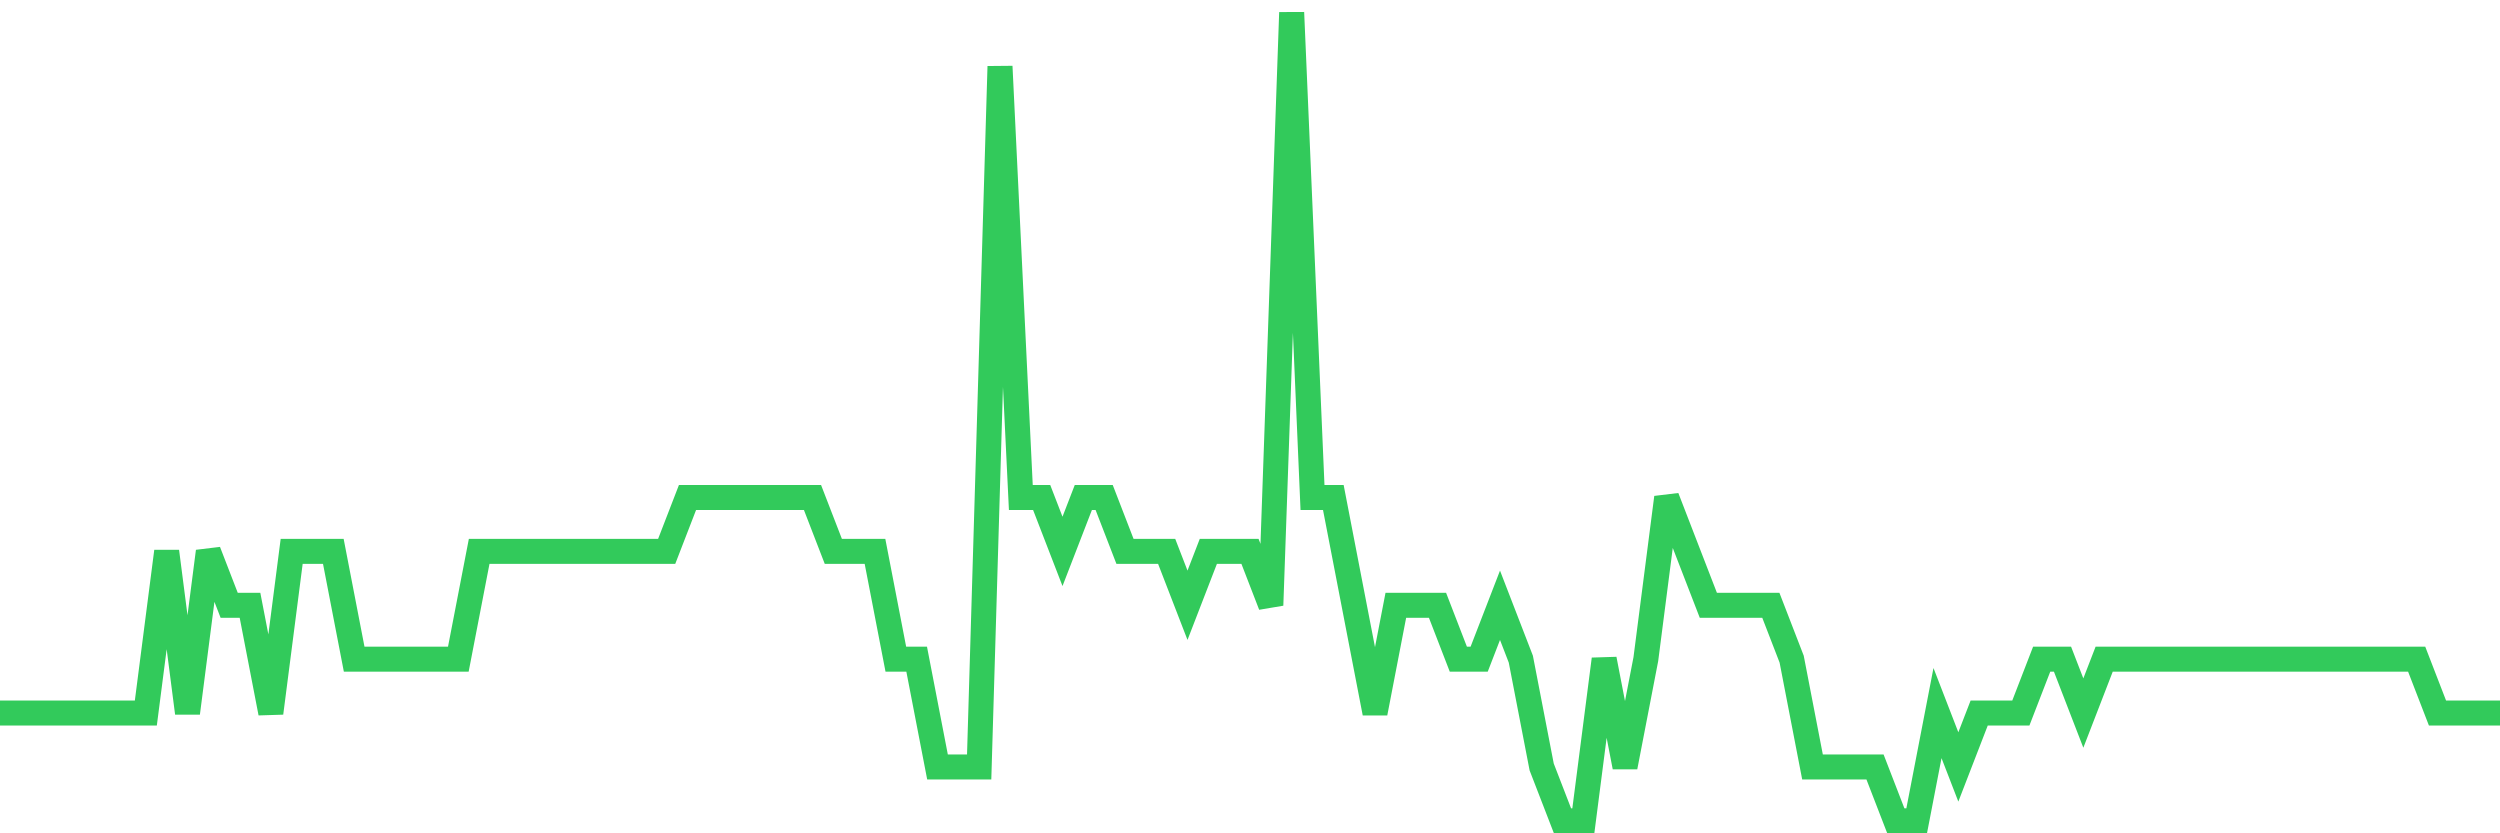 <svg
  xmlns="http://www.w3.org/2000/svg"
  xmlns:xlink="http://www.w3.org/1999/xlink"
  width="120"
  height="40"
  viewBox="0 0 120 40"
  preserveAspectRatio="none"
>
  <polyline
    points="0,34.227 1,34.227 2,34.227 3,34.227 4,34.227 5,34.227 6,34.227 7,34.227 8,26.467 9,34.227 10,26.467 11,29.053 12,29.053 13,34.227 14,26.467 15,26.467 16,26.467 17,31.64 18,31.64 19,31.64 20,31.64 21,31.64 22,31.64 23,26.467 24,26.467 25,26.467 26,26.467 27,26.467 28,26.467 29,26.467 30,26.467 31,26.467 32,26.467 33,23.88 34,23.88 35,23.88 36,23.88 37,23.88 38,23.88 39,23.88 40,26.467 41,26.467 42,26.467 43,31.64 44,31.64 45,36.813 46,36.813 47,36.813 48,3.187 49,23.88 50,23.88 51,26.467 52,23.88 53,23.88 54,26.467 55,26.467 56,26.467 57,29.053 58,26.467 59,26.467 60,26.467 61,29.053 62,0.6 63,23.88 64,23.88 65,29.053 66,34.227 67,29.053 68,29.053 69,29.053 70,31.64 71,31.64 72,29.053 73,31.64 74,36.813 75,39.4 76,39.4 77,31.64 78,36.813 79,31.64 80,23.88 81,26.467 82,29.053 83,29.053 84,29.053 85,29.053 86,31.64 87,36.813 88,36.813 89,36.813 90,36.813 91,39.4 92,39.4 93,34.227 94,36.813 95,34.227 96,34.227 97,34.227 98,31.64 99,31.64 100,34.227 101,31.64 102,31.64 103,31.64 104,31.64 105,31.64 106,31.64 107,31.64 108,31.64 109,31.64 110,31.64 111,31.64 112,31.64 113,31.64 114,31.64 115,31.64 116,31.64 117,34.227 118,34.227 119,34.227 120,34.227"
    fill="none"
    stroke="#32ca5b"
    stroke-width="1.2"
  >
  </polyline>
</svg>